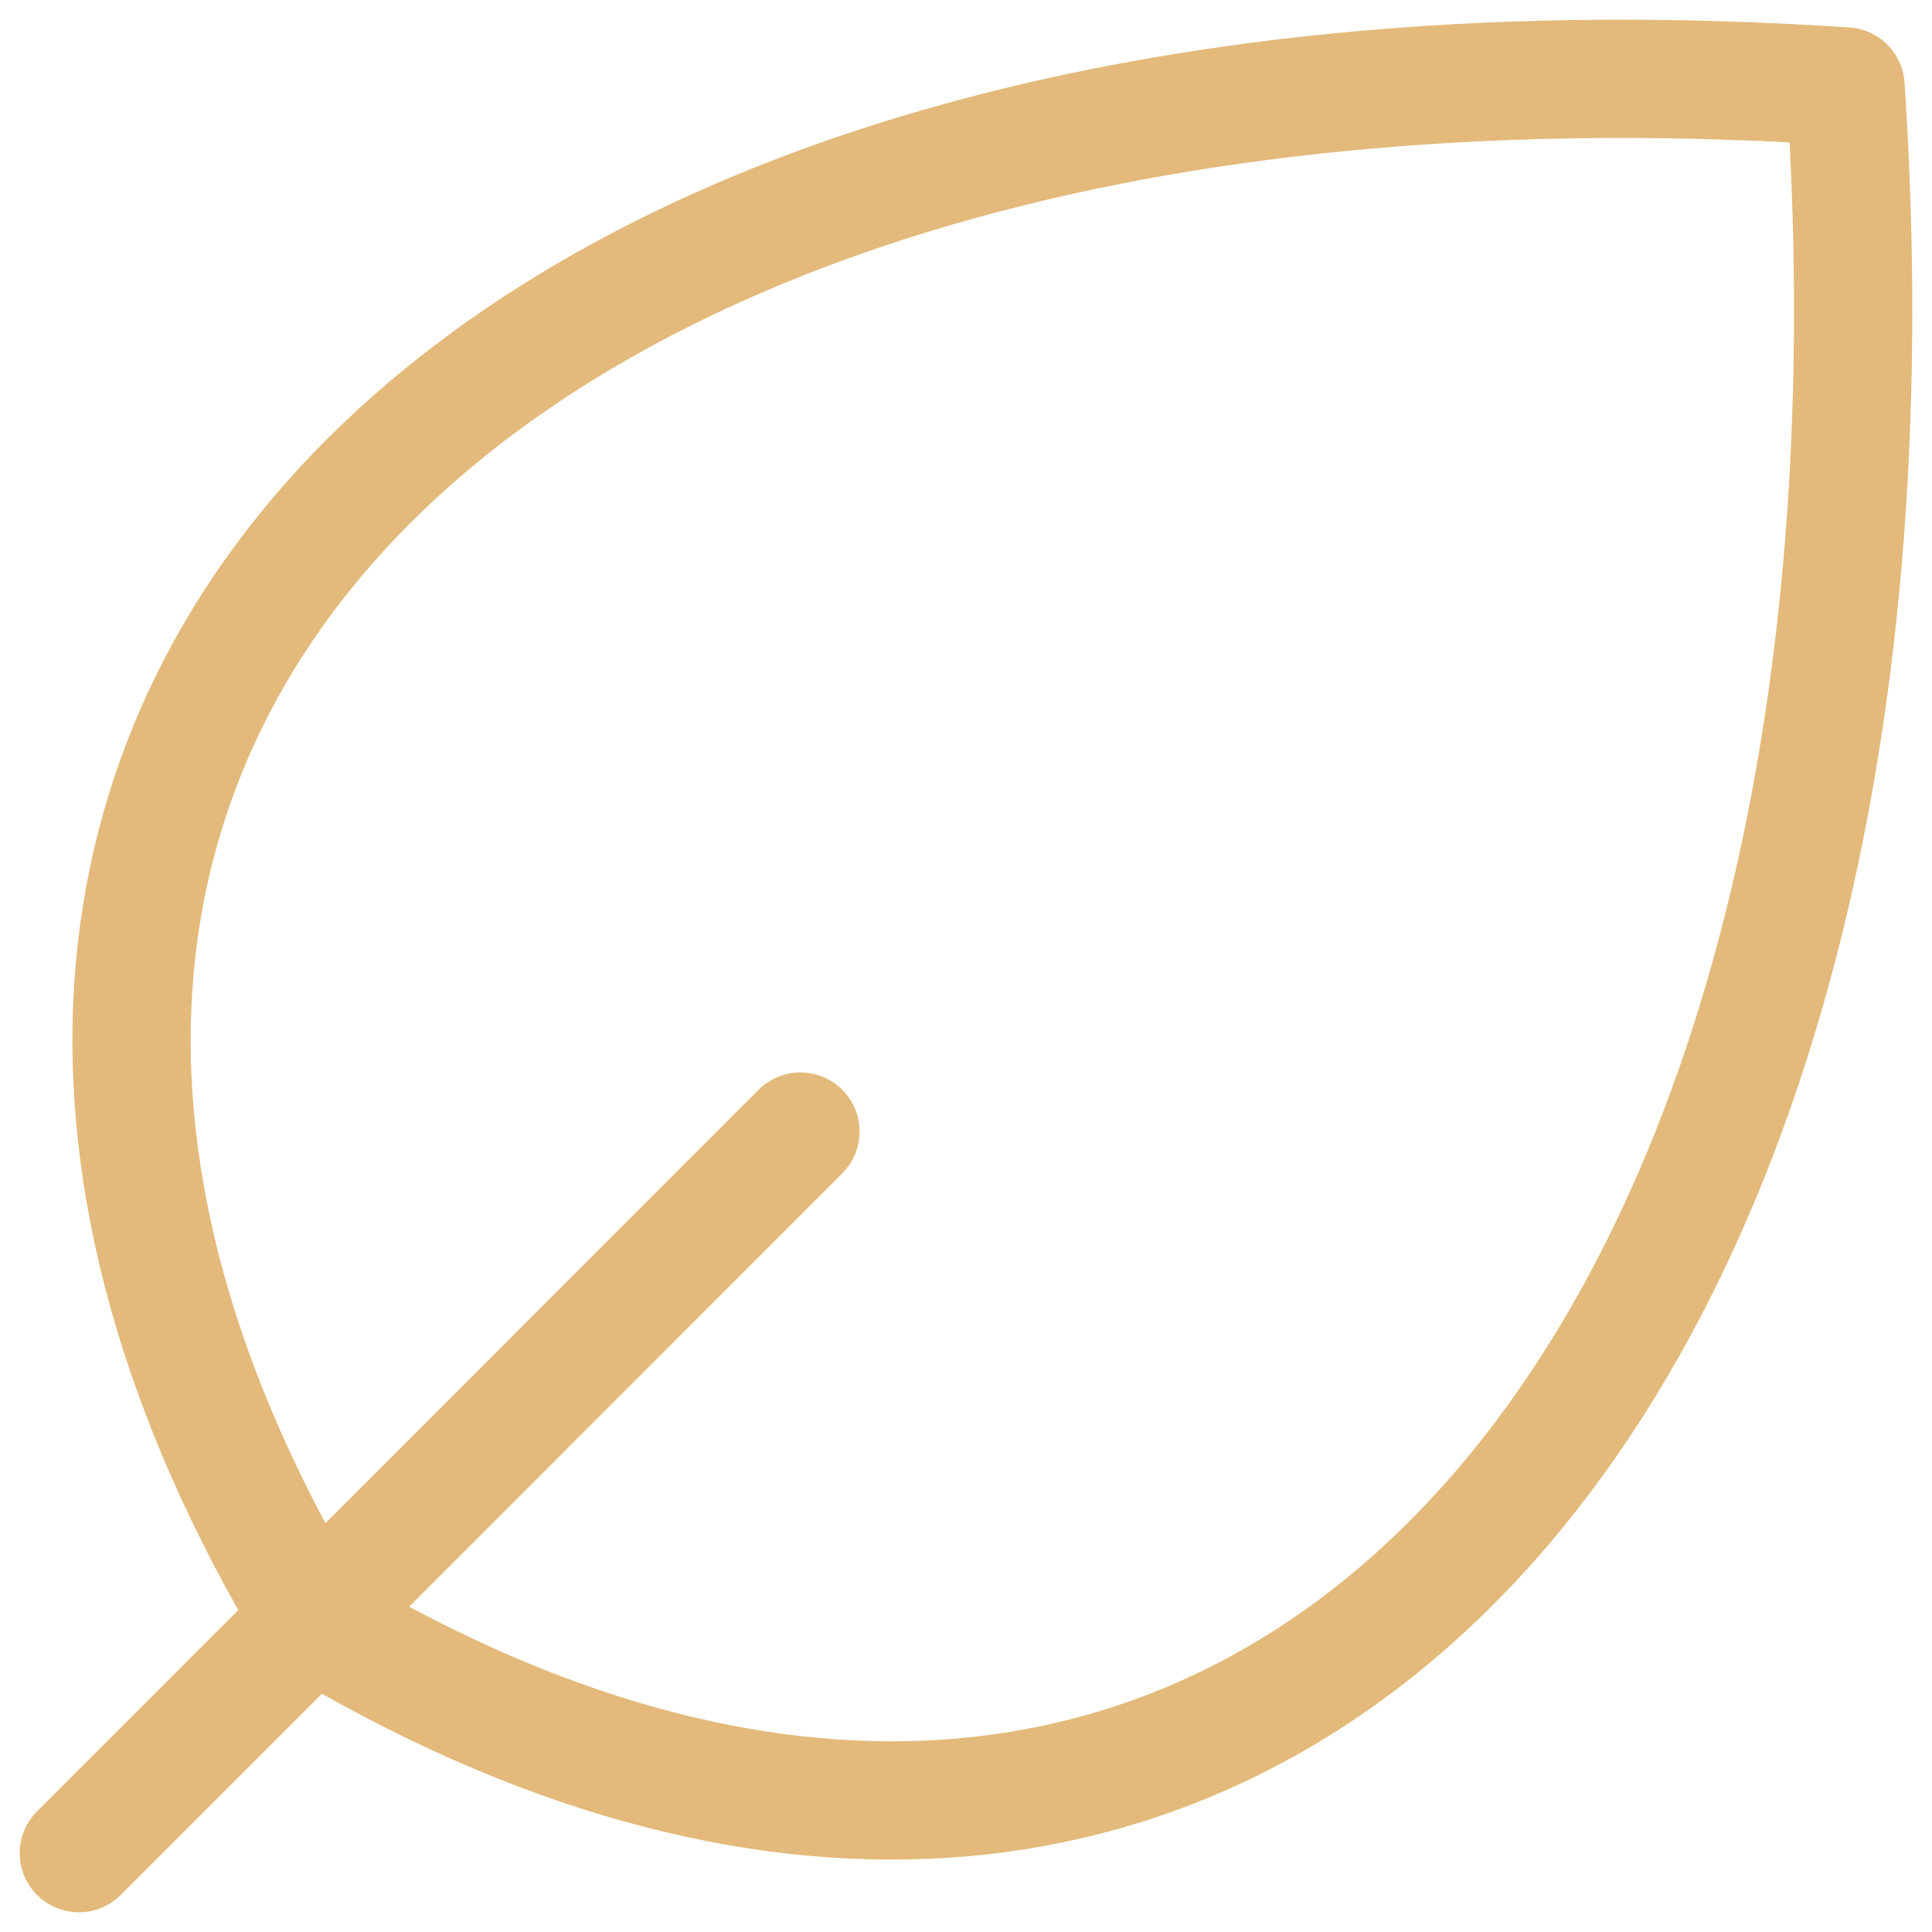 <svg width="49" height="49" viewBox="0 0 49 49" fill="none" xmlns="http://www.w3.org/2000/svg">
<path d="M7.92 41.08C30.793 54.806 49.094 36.505 46.807 2.193C12.495 -0.094 -5.806 18.207 7.92 41.08ZM7.92 41.08L2 47M7.92 41.086L20.301 28.699" stroke="#E3BA7B" stroke-width="3" stroke-linecap="round" stroke-linejoin="round"/>
</svg>
